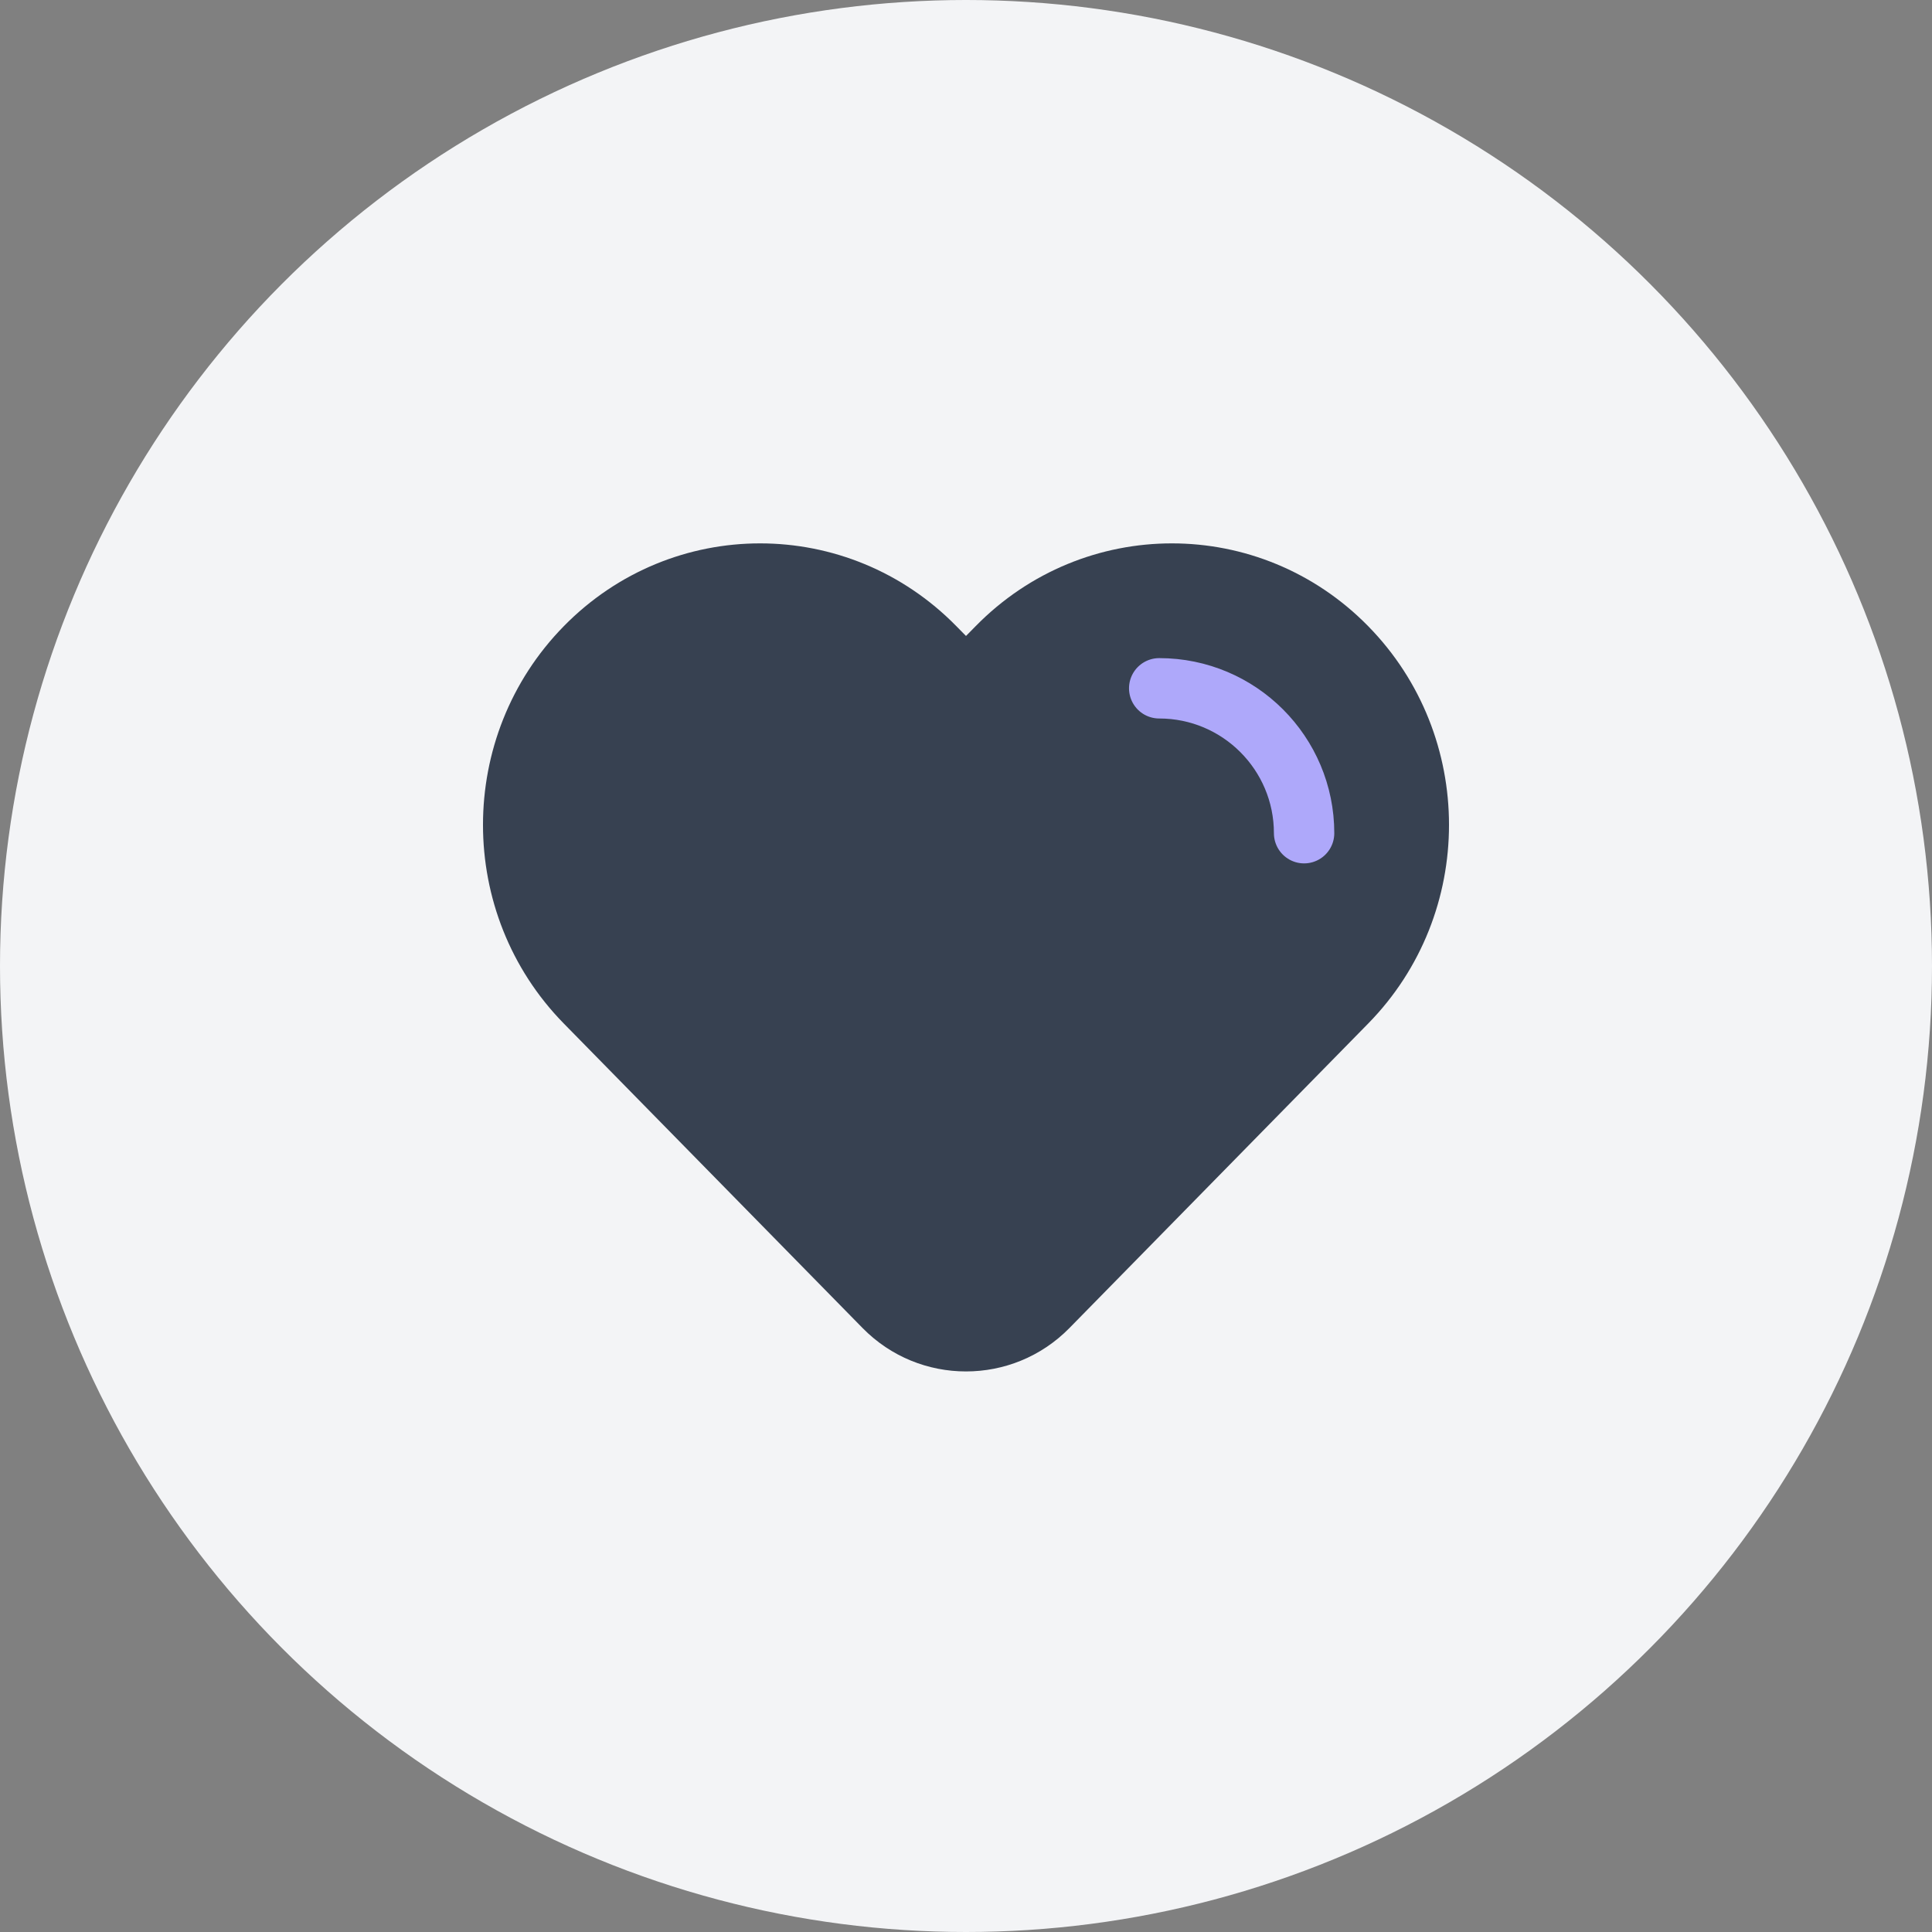 <svg width="64" height="64" viewBox="0 0 64 64" fill="none" xmlns="http://www.w3.org/2000/svg">
<rect x="0" y="0" width="64" height="64" fill="#808080" stroke="none"/>
<circle cx="32" cy="32" r="32" fill="#F3F4F6"/>
<path d="M31.68 20.742C28.093 17.086 22.265 17.086 18.678 20.742C15.107 24.381 15.107 30.268 18.678 33.907L28.574 43.993C30.455 45.91 33.545 45.91 35.426 43.993L45.322 33.907C48.893 30.268 48.893 24.381 45.322 20.742C41.735 17.086 35.907 17.086 32.32 20.742L32 21.067L31.68 20.742Z" fill="#374151"/>
<path d="M43.2 27.601C43.2 24.95 41.051 22.801 38.4 22.801" stroke="#AEA8FA" stroke-width="2" stroke-linecap="round"/>
</svg>
